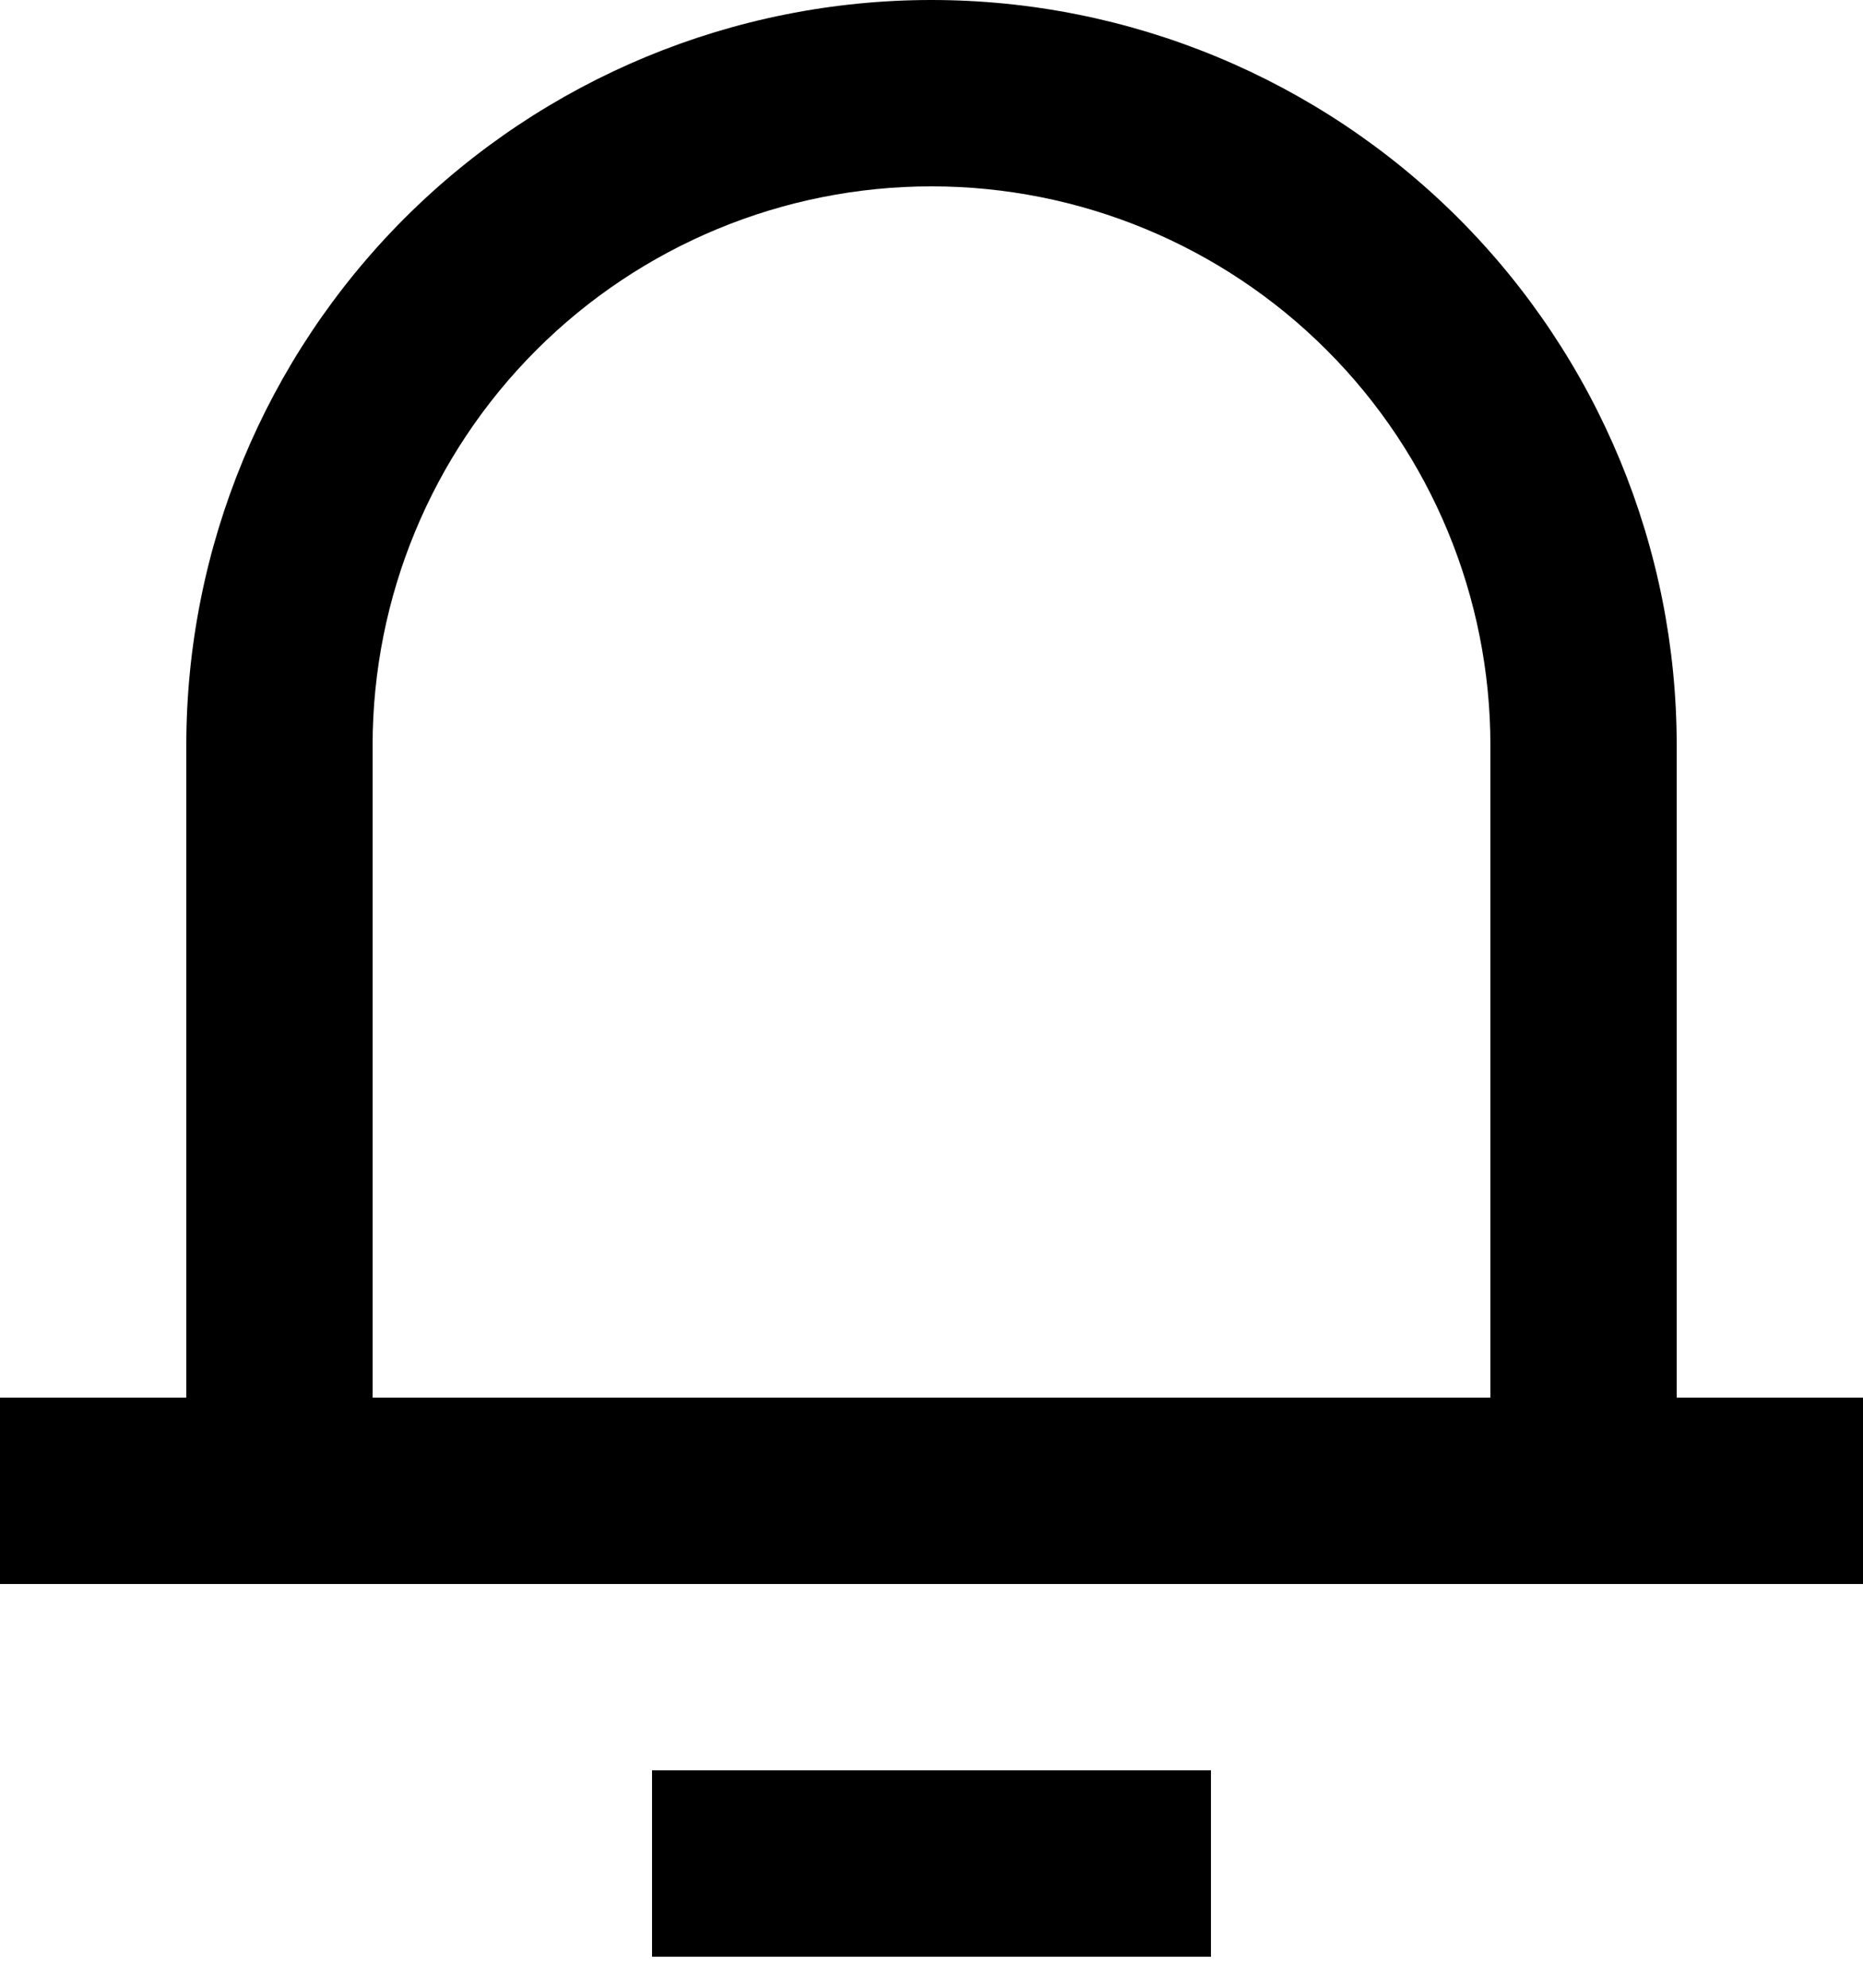 <?xml version="1.0" encoding="utf-8"?>
<svg xmlns="http://www.w3.org/2000/svg" fill="none" height="100%" overflow="visible" preserveAspectRatio="none" style="display: block;" viewBox="0 0 15 16" width="100%">
<path d="M13.5 11.25H15V12.75H0V11.25H1.5V6C1.5 4.409 2.132 2.883 3.257 1.757C4.383 0.632 5.909 0 7.5 0C9.091 0 10.617 0.632 11.743 1.757C12.868 2.883 13.5 4.409 13.5 6V11.25ZM12 11.25V6C12 4.807 11.526 3.662 10.682 2.818C9.838 1.974 8.693 1.5 7.5 1.5C6.307 1.5 5.162 1.974 4.318 2.818C3.474 3.662 3 4.807 3 6V11.25H12ZM5.25 14.25H9.75V15.75H5.25V14.25Z" fill="black" id="Vector"/>
</svg>